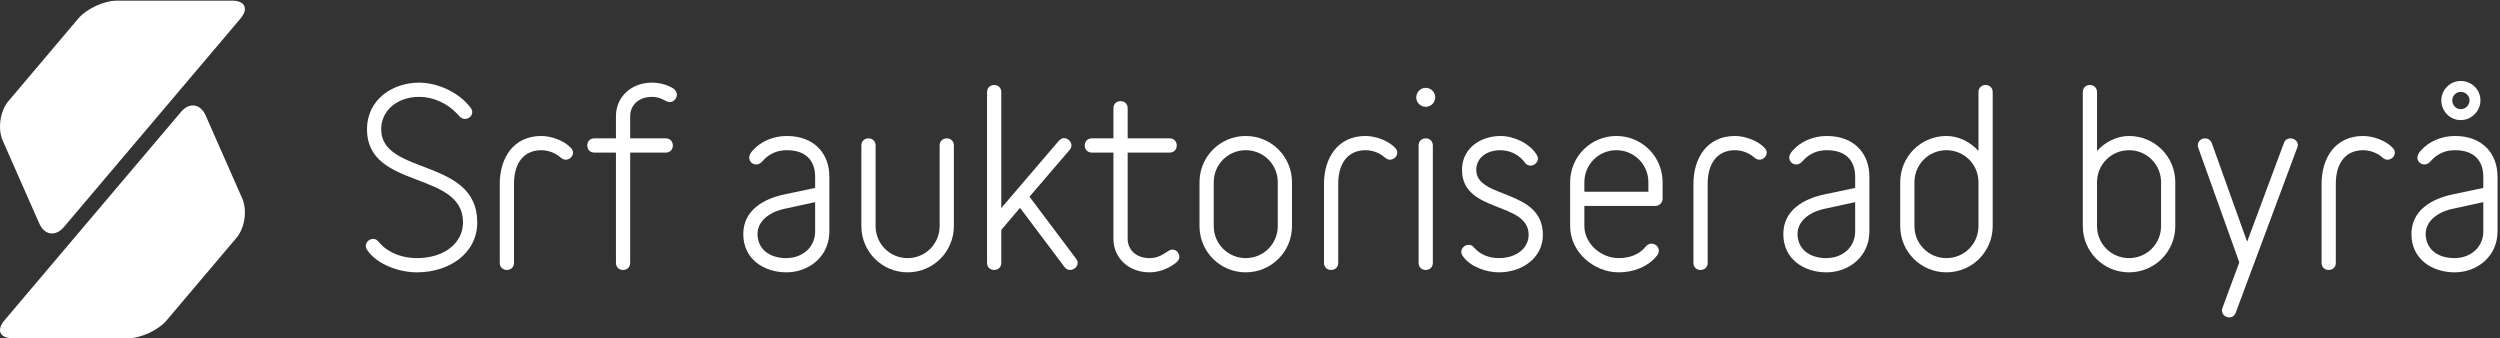 <svg xmlns="http://www.w3.org/2000/svg" xmlns:xlink="http://www.w3.org/1999/xlink" xmlns:serif="http://www.serif.com/" width="100%" height="100%" viewBox="0 0 813 110" xml:space="preserve" style="fill-rule:evenodd;clip-rule:evenodd;stroke-linejoin:round;stroke-miterlimit:2;"><rect x="0" y="0" width="813" height="110" fill="#333333" stroke="none"/><g><path d="M12.769,72.669c1.694,3.839 5.299,4.362 8.013,1.159l57.417,-67.788c2.712,-3.203 1.498,-5.824 -2.701,-5.824l-37.482,0c-4.198,0 -9.851,2.622 -12.562,5.825l-22.725,26.855c-2.711,3.205 -3.543,8.969 -1.85,12.81l11.89,26.963Z" style="fill:#fff;fill-rule:nonzero;"></path><path d="M66.876,37.548c-1.694,-3.839 -5.299,-4.362 -8.012,-1.159l-57.417,67.788c-2.713,3.202 -1.498,5.823 2.699,5.823l37.483,0c4.198,0 9.85,-2.622 12.562,-5.825l22.724,-26.855c2.712,-3.205 3.544,-8.968 1.852,-12.809l-11.891,-26.963Z" style="fill:#fff;fill-rule:nonzero;"></path><path d="M135.533,88.565c-5.475,0 -12.802,-2.391 -16.117,-7.249c-0.309,-0.463 -0.463,-0.926 -0.463,-1.311c0,-1.311 1.156,-2.314 2.39,-2.314c0.695,0 1.311,0.309 1.851,1.003c0,0 0.232,0.309 0.617,0.693c3.008,3.162 7.481,4.551 11.722,4.551c9.1,0 15.038,-5.013 15.038,-11.645c0,-16.889 -31.233,-10.565 -31.233,-30.23c0,-9.717 8.329,-15.193 16.966,-15.193c6.015,0 13.111,3.24 16.735,8.175c0.385,0.462 0.54,0.925 0.54,1.388c0,1.234 -1.08,2.237 -2.314,2.237c-0.694,0 -1.311,-0.232 -1.85,-0.849c0,0 -0.309,-0.385 -0.849,-0.925c-3.162,-3.316 -7.635,-5.398 -12.262,-5.398c-6.94,0 -12.339,4.241 -12.339,10.565c0,15.037 31.233,9.177 31.233,30.23c0,10.179 -9.177,16.272 -19.665,16.272Z" style="fill:#fff;fill-rule:nonzero;"></path><path d="M183.96,51.934c-0.539,0 -1.079,-0.231 -1.619,-0.694c0,0 -0.154,-0.154 -0.385,-0.309c-1.62,-1.311 -3.779,-2.082 -5.938,-2.082c-5.553,0 -8.869,4.01 -8.869,10.95l0,25.681c0,1.542 -1.157,2.314 -2.314,2.314c-1.156,0 -2.313,-0.772 -2.313,-2.314l0,-25.681c0,-8.559 4.55,-15.577 13.496,-15.577c3.161,0 7.249,1.388 9.562,3.779c0.54,0.54 0.771,1.079 0.771,1.619c0,1.234 -1.08,2.314 -2.391,2.314Z" style="fill:#fff;fill-rule:nonzero;"></path><path d="M217.813,33.194c-1.388,0 -2.622,-1.696 -5.784,-1.696c-4.473,0 -7.095,2.853 -7.095,6.246l0,7.249l11.568,0c1.542,0 2.313,1.157 2.313,2.314c0,1.157 -0.771,2.313 -2.313,2.313l-11.568,0l0,35.86c0,1.542 -1.157,2.314 -2.313,2.314c-1.157,0 -2.314,-0.772 -2.314,-2.314l0,-35.86l-7.017,0c-1.543,0 -2.314,-1.156 -2.314,-2.313c0,-1.157 0.771,-2.314 2.314,-2.314l7.017,0l0,-7.249c0,-6.169 4.936,-10.874 11.722,-10.874c2.622,0 5.09,0.772 6.864,1.851c0.771,0.54 1.233,1.311 1.233,2.005c0,1.234 -1.002,2.468 -2.313,2.468Z" style="fill:#fff;fill-rule:nonzero;"></path><path d="M255.134,67.897c-5.321,1.157 -8.792,4.241 -8.792,8.175c0,4.781 3.702,7.866 9.332,7.866c5.397,0 9.408,-3.625 9.408,-8.638l0,-9.562l-9.948,2.159Zm14.575,7.403c0,7.944 -6.478,13.265 -13.959,13.265c-7.326,0 -14.035,-4.319 -14.035,-12.416c0,-7.712 6.478,-11.491 13.496,-12.956l9.871,-2.082l0,-3.625c0,-5.167 -2.931,-8.637 -9.177,-8.637c-2.93,0 -4.859,0.926 -6.478,2.159c-1.542,1.234 -1.928,2.468 -3.548,2.468c-1.156,0 -2.236,-0.926 -2.236,-2.236c0,-0.849 0.54,-1.62 1.08,-2.237c2.776,-3.162 6.941,-4.781 11.182,-4.781c8.714,0 13.804,5.553 13.804,13.264l0,17.814Z" style="fill:#fff;fill-rule:nonzero;"></path><path d="M310.194,73.527c0,8.328 -6.709,15.038 -15.038,15.038c-8.329,0 -15.038,-6.71 -15.038,-15.038l0,-26.22c0,-1.543 1.157,-2.314 2.314,-2.314c1.156,0 2.313,0.771 2.313,2.314l0,26.22c0,5.783 4.627,10.411 10.411,10.411c5.784,0 10.411,-4.628 10.411,-10.411l0,-26.22c0,-1.543 1.157,-2.314 2.313,-2.314c1.157,0 2.314,0.771 2.314,2.314l0,26.22Z" style="fill:#fff;fill-rule:nonzero;"></path><path d="M347.979,87.794c-0.616,0 -1.233,-0.232 -1.773,-0.926l-14.498,-19.279l-6.093,7.171l0,10.72c0,1.542 -1.157,2.314 -2.313,2.314c-1.157,0 -2.314,-0.772 -2.314,-2.314l0,-55.525c0,-1.542 1.157,-2.313 2.314,-2.313c1.156,0 2.313,0.771 2.313,2.313l0,37.711l18.663,-21.825c0.54,-0.617 1.156,-0.925 1.696,-0.925c1.312,0 2.468,1.157 2.468,2.391c0,0.462 -0.232,1.002 -0.617,1.465l-13.033,15.193l15.116,20.127c0.384,0.462 0.539,0.925 0.539,1.388c0,1.311 -1.234,2.314 -2.468,2.314Z" style="fill:#fff;fill-rule:nonzero;"></path><path d="M381.986,85.789c-2.314,1.696 -5.244,2.776 -8.175,2.776c-6.786,0 -11.722,-4.704 -11.722,-10.874l0,-28.071l-7.017,0c-1.543,0 -2.314,-1.156 -2.314,-2.313c0,-1.157 0.771,-2.314 2.314,-2.314l7.017,0l0,-9.794c0,-1.542 1.157,-2.314 2.314,-2.314c1.157,0 2.313,0.772 2.313,2.314l0,9.794l13.651,0c1.542,0 2.313,1.157 2.313,2.314c0,1.157 -0.771,2.313 -2.313,2.313l-13.651,0l0,28.071c0,3.394 2.622,6.247 7.095,6.247c4.241,0 5.707,-2.776 7.481,-2.776c1.234,0 2.236,1.156 2.236,2.39c0,1.002 -0.771,1.62 -1.542,2.237Z" style="fill:#fff;fill-rule:nonzero;"></path><path d="M415.53,59.26c0,-5.784 -4.627,-10.411 -10.411,-10.411c-5.785,0 -10.411,4.627 -10.411,10.411l0,14.267c0,5.783 4.626,10.411 10.411,10.411c5.784,0 10.411,-4.628 10.411,-10.411l0,-14.267Zm4.627,14.267c0,8.328 -6.71,15.038 -15.038,15.038c-8.329,0 -15.038,-6.71 -15.038,-15.038l0,-14.267c0,-8.329 6.709,-15.038 15.038,-15.038c8.328,0 15.038,6.709 15.038,15.038l0,14.267Z" style="fill:#fff;fill-rule:nonzero;"></path><path d="M452.003,51.934c-0.54,0 -1.079,-0.231 -1.619,-0.694c0,0 -0.154,-0.154 -0.385,-0.309c-1.62,-1.311 -3.78,-2.082 -5.939,-2.082c-5.552,0 -8.868,4.01 -8.868,10.95l0,25.681c0,1.542 -1.157,2.314 -2.314,2.314c-1.157,0 -2.313,-0.772 -2.313,-2.314l0,-25.681c0,-8.559 4.55,-15.577 13.495,-15.577c3.162,0 7.249,1.388 9.563,3.779c0.54,0.54 0.771,1.079 0.771,1.619c0,1.234 -1.079,2.314 -2.391,2.314Z" style="fill:#fff;fill-rule:nonzero;"></path><path d="M465.959,85.48c0,1.542 -1.157,2.314 -2.313,2.314c-1.157,0 -2.313,-0.772 -2.313,-2.314l0,-38.173c0,-1.543 1.156,-2.314 2.313,-2.314c1.156,0 2.313,0.771 2.313,2.314l0,38.173Zm-2.313,-56.913c1.696,0 3.085,1.388 3.085,3.085c0,1.696 -1.389,3.084 -3.085,3.084c-1.696,0 -3.085,-1.388 -3.085,-3.084c0,-1.697 1.389,-3.085 3.085,-3.085Z" style="fill:#fff;fill-rule:nonzero;"></path><path d="M487.398,88.565c-3.934,0 -9.332,-1.774 -11.723,-5.321c-0.308,-0.463 -0.463,-0.926 -0.463,-1.312c0,-1.31 1.158,-2.313 2.391,-2.313c0.694,0 1.312,0.231 1.852,1.003l0.385,0.385c1.928,2.005 4.782,2.931 7.558,2.931c6.015,0 9.717,-3.471 9.717,-7.557c0,-10.952 -21.671,-6.942 -21.671,-21.131c0,-7.327 6.401,-11.028 12.493,-11.028c4.319,0 9.408,2.313 11.799,6.092c0.231,0.386 0.386,0.849 0.386,1.312c0,1.233 -1.234,2.236 -2.391,2.236c-0.693,0 -1.388,-0.309 -1.928,-1.08c0,0 -0.154,-0.154 -0.386,-0.54c-1.85,-2.082 -4.549,-3.393 -7.48,-3.393c-4.627,0 -7.866,2.622 -7.866,6.401c0,9.562 21.671,6.015 21.671,21.131c0,7.48 -6.71,12.184 -14.344,12.184Z" style="fill:#fff;fill-rule:nonzero;"></path><path d="M536.056,59.26c0,-5.784 -4.627,-10.411 -10.411,-10.411c-5.784,0 -10.411,4.627 -10.411,10.411l0,3.084l20.822,0l0,-3.084Zm4.627,5.398c0,1.234 -1.08,2.313 -2.313,2.313l-23.136,0l0,6.556c0,5.553 5.244,10.411 11.183,10.411c2.929,0 6.477,-0.848 8.713,-3.702c0.54,-0.694 1.311,-1.003 1.928,-1.003c1.234,0 2.391,1.003 2.391,2.237c0,0.462 -0.155,1.002 -0.463,1.465c-2.93,3.856 -7.865,5.63 -12.569,5.63c-8.099,0 -15.81,-6.556 -15.81,-15.038l0,-14.267c0,-8.329 6.708,-15.038 15.038,-15.038c8.329,0 15.038,6.709 15.038,15.038l0,5.398Z" style="fill:#fff;fill-rule:nonzero;"></path><path d="M572.145,51.934c-0.54,0 -1.079,-0.231 -1.619,-0.694c0,0 -0.154,-0.154 -0.386,-0.309c-1.619,-1.311 -3.779,-2.082 -5.938,-2.082c-5.552,0 -8.869,4.01 -8.869,10.95l0,25.681c0,1.542 -1.157,2.314 -2.313,2.314c-1.157,0 -2.313,-0.772 -2.313,-2.314l0,-25.681c0,-8.559 4.549,-15.577 13.495,-15.577c3.162,0 7.249,1.388 9.562,3.779c0.54,0.54 0.772,1.079 0.772,1.619c0,1.234 -1.079,2.314 -2.391,2.314Z" style="fill:#fff;fill-rule:nonzero;"></path><path d="M593.35,67.897c-5.321,1.157 -8.791,4.241 -8.791,8.175c0,4.781 3.701,7.866 9.331,7.866c5.399,0 9.408,-3.625 9.408,-8.638l0,-9.562l-9.948,2.159Zm14.575,7.403c0,7.944 -6.477,13.265 -13.958,13.265c-7.326,0 -14.036,-4.319 -14.036,-12.416c0,-7.712 6.479,-11.491 13.496,-12.956l9.871,-2.082l0,-3.625c0,-5.167 -2.93,-8.637 -9.176,-8.637c-2.931,0 -4.859,0.926 -6.479,2.159c-1.542,1.234 -1.928,2.468 -3.547,2.468c-1.157,0 -2.236,-0.926 -2.236,-2.236c0,-0.849 0.539,-1.62 1.079,-2.237c2.776,-3.162 6.94,-4.781 11.183,-4.781c8.713,0 13.803,5.553 13.803,13.264l0,17.814Z" style="fill:#fff;fill-rule:nonzero;"></path><path d="M643.398,59.26c0,-5.784 -4.627,-10.411 -10.411,-10.411c-5.784,0 -10.411,4.627 -10.411,10.411l0,14.267c0,5.783 4.627,10.411 10.411,10.411c5.784,0 10.411,-4.628 10.411,-10.411l0,-14.267Zm0,-29.305c0,-1.542 1.156,-2.313 2.313,-2.313c1.157,0 2.314,0.771 2.314,2.313l0,43.572c0,8.328 -6.709,15.038 -15.038,15.038c-8.329,0 -15.038,-6.71 -15.038,-15.038l0,-14.267c0,-8.329 6.709,-15.038 15.038,-15.038c4.087,0 7.789,2.005 10.411,4.858l0,-19.125Z" style="fill:#fff;fill-rule:nonzero;"></path><path d="M702.775,59.26c0,-5.784 -4.628,-10.411 -10.411,-10.411c-5.784,0 -10.411,4.627 -10.411,10.411l0,14.267c0,5.783 4.627,10.411 10.411,10.411c5.783,0 10.411,-4.628 10.411,-10.411l0,-14.267Zm4.627,14.267c0,8.328 -6.71,15.038 -15.038,15.038c-8.329,0 -15.038,-6.71 -15.038,-15.038l0,-43.572c0,-1.542 1.156,-2.313 2.313,-2.313c1.156,0 2.314,0.771 2.314,2.313l0,19.125c2.622,-2.853 6.323,-4.858 10.411,-4.858c8.328,0 15.038,6.709 15.038,15.038l0,14.267Z" style="fill:#fff;fill-rule:nonzero;"></path><path d="M747.038,48.078l-19.974,53.596c-0.386,1.08 -1.233,1.543 -2.082,1.543c-1.157,0 -2.391,-0.849 -2.391,-2.236c0,-0.309 0.077,-0.54 0.155,-0.849l5.475,-14.806l-13.342,-37.248c-0.077,-0.309 -0.154,-0.617 -0.154,-0.848c0,-1.389 1.234,-2.237 2.391,-2.237c0.848,0 1.696,0.463 2.159,1.542l11.491,32.082l11.953,-32.082c0.386,-1.079 1.234,-1.542 2.082,-1.542c1.234,0 2.468,0.848 2.468,2.237c0,0.308 -0.077,0.539 -0.231,0.848Z" style="fill:#fff;fill-rule:nonzero;"></path><path d="M776.417,51.934c-0.54,0 -1.079,-0.231 -1.619,-0.694c0,0 -0.154,-0.154 -0.385,-0.309c-1.62,-1.311 -3.78,-2.082 -5.939,-2.082c-5.552,0 -8.868,4.01 -8.868,10.95l0,25.681c0,1.542 -1.157,2.314 -2.314,2.314c-1.157,0 -2.313,-0.772 -2.313,-2.314l0,-25.681c0,-8.559 4.55,-15.577 13.495,-15.577c3.162,0 7.249,1.388 9.563,3.779c0.54,0.54 0.771,1.079 0.771,1.619c0,1.234 -1.079,2.314 -2.391,2.314Z" style="fill:#fff;fill-rule:nonzero;"></path><path d="M800.245,29.878c-1.542,0 -2.777,1.234 -2.777,2.776c0,1.542 1.235,2.853 2.777,2.853c1.542,0 2.853,-1.311 2.853,-2.853c0,-1.542 -1.311,-2.776 -2.853,-2.776Zm0,9.177c-3.548,0 -6.324,-2.93 -6.324,-6.401c0,-3.47 2.853,-6.323 6.324,-6.323c3.47,0 6.4,2.776 6.4,6.323c0,3.471 -2.93,6.401 -6.4,6.401Zm-2.622,28.842c-5.322,1.157 -8.791,4.241 -8.791,8.175c0,4.781 3.701,7.866 9.331,7.866c5.398,0 9.408,-3.625 9.408,-8.638l0,-9.562l-9.948,2.159Zm14.575,7.403c0,7.944 -6.478,13.265 -13.958,13.265c-7.326,0 -14.036,-4.319 -14.036,-12.416c0,-7.712 6.478,-11.491 13.496,-12.956l9.871,-2.082l0,-3.625c0,-5.167 -2.931,-8.637 -9.177,-8.637c-2.931,0 -4.858,0.926 -6.478,2.159c-1.542,1.234 -1.928,2.468 -3.547,2.468c-1.158,0 -2.237,-0.926 -2.237,-2.236c0,-0.849 0.539,-1.62 1.079,-2.237c2.777,-3.162 6.941,-4.781 11.183,-4.781c8.714,0 13.804,5.553 13.804,13.264l0,17.814Z" style="fill:#fff;fill-rule:nonzero;"></path></g></svg>